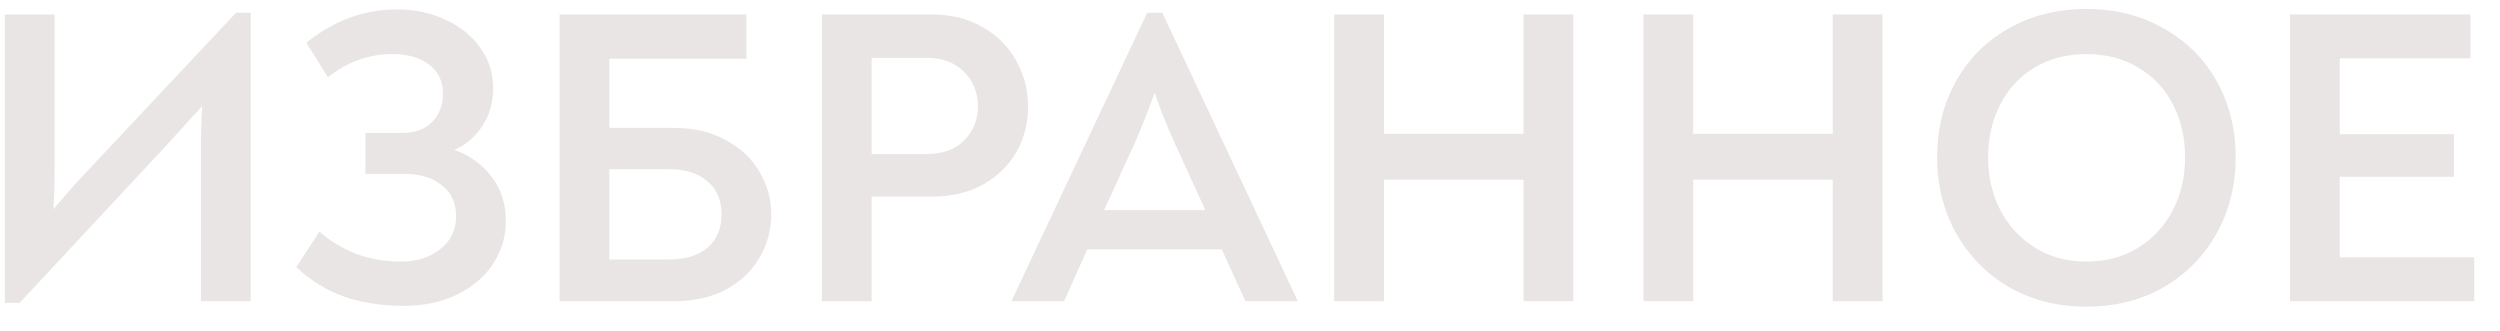 <?xml version="1.0" encoding="UTF-8"?> <svg xmlns="http://www.w3.org/2000/svg" width="83" height="11" viewBox="0 0 83 11" fill="none"> <path d="M8.324 0.424V10H6.672V4.876C6.672 4.428 6.686 3.975 6.714 3.518C6.49 3.77 6.126 4.171 5.622 4.722L0.652 10.056H0.162V0.48H1.814V5.604C1.814 6.052 1.8 6.5 1.772 6.948C2.164 6.481 2.533 6.066 2.878 5.702L7.834 0.424H8.324ZM13.42 10.154C12.674 10.154 12.006 10.051 11.418 9.846C10.84 9.641 10.312 9.314 9.836 8.866L10.606 7.69C10.942 7.989 11.339 8.231 11.796 8.418C12.263 8.595 12.772 8.684 13.322 8.684C13.836 8.684 14.265 8.549 14.61 8.278C14.965 7.998 15.142 7.634 15.142 7.186C15.142 6.738 14.984 6.393 14.666 6.15C14.358 5.898 13.938 5.772 13.406 5.772H12.132V4.414H13.35C13.78 4.414 14.111 4.293 14.344 4.05C14.587 3.807 14.708 3.495 14.708 3.112C14.708 2.701 14.554 2.379 14.246 2.146C13.948 1.913 13.542 1.796 13.028 1.796C12.244 1.796 11.53 2.053 10.886 2.566L10.172 1.418C11.087 0.681 12.09 0.312 13.182 0.312C13.78 0.312 14.321 0.429 14.806 0.662C15.292 0.886 15.674 1.199 15.954 1.6C16.234 1.992 16.374 2.435 16.374 2.93C16.374 3.397 16.253 3.817 16.01 4.19C15.768 4.554 15.46 4.815 15.086 4.974C15.618 5.17 16.034 5.473 16.332 5.884C16.64 6.285 16.794 6.771 16.794 7.34C16.794 7.853 16.654 8.325 16.374 8.754C16.094 9.183 15.698 9.524 15.184 9.776C14.671 10.028 14.083 10.154 13.42 10.154ZM18.578 0.48H24.78V1.95H20.23V4.246H22.4C23.044 4.246 23.609 4.381 24.094 4.652C24.589 4.913 24.962 5.263 25.214 5.702C25.475 6.141 25.606 6.612 25.606 7.116C25.606 7.629 25.475 8.11 25.214 8.558C24.962 8.997 24.593 9.347 24.108 9.608C23.623 9.869 23.053 10 22.4 10H18.578V0.48ZM22.218 8.614C22.759 8.614 23.184 8.483 23.492 8.222C23.8 7.951 23.954 7.583 23.954 7.116C23.954 6.649 23.8 6.285 23.492 6.024C23.184 5.753 22.759 5.618 22.218 5.618H20.23V8.614H22.218ZM27.287 0.48H30.941C31.594 0.48 32.164 0.625 32.649 0.914C33.134 1.194 33.503 1.572 33.755 2.048C34.007 2.515 34.133 3.014 34.133 3.546C34.133 4.078 34.007 4.573 33.755 5.03C33.503 5.478 33.134 5.842 32.649 6.122C32.164 6.393 31.585 6.528 30.913 6.528H28.939V10H27.287V0.48ZM30.731 5.114C31.3 5.114 31.73 4.96 32.019 4.652C32.318 4.344 32.467 3.971 32.467 3.532C32.467 3.075 32.313 2.692 32.005 2.384C31.697 2.076 31.286 1.922 30.773 1.922H28.939V5.114H30.731ZM43.069 9.958V10H41.347L40.563 8.278H36.097L35.328 10H33.592V9.972L38.086 0.424H38.59L43.069 9.958ZM38.337 3.084C38.132 3.644 37.917 4.185 37.694 4.708L36.657 6.976H40.017L38.981 4.708C38.72 4.129 38.505 3.588 38.337 3.084ZM44.295 0.48H45.947V4.442H50.581V0.48H52.233V10H50.581V5.968H45.947V10H44.295V0.48ZM54.562 0.48H56.214V4.442H60.848V0.48H62.5V10H60.848V5.968H56.214V10H54.562V0.48ZM69.268 10.182C68.316 10.182 67.462 9.967 66.706 9.538C65.959 9.099 65.371 8.502 64.942 7.746C64.522 6.99 64.312 6.15 64.312 5.226C64.312 4.283 64.522 3.439 64.942 2.692C65.362 1.945 65.945 1.362 66.692 0.942C67.448 0.513 68.307 0.298 69.268 0.298C70.229 0.298 71.083 0.513 71.83 0.942C72.586 1.362 73.174 1.945 73.594 2.692C74.014 3.439 74.224 4.283 74.224 5.226C74.224 6.15 74.014 6.99 73.594 7.746C73.174 8.502 72.586 9.099 71.83 9.538C71.083 9.967 70.229 10.182 69.268 10.182ZM69.268 8.684C69.921 8.684 70.495 8.53 70.99 8.222C71.485 7.914 71.867 7.499 72.138 6.976C72.409 6.453 72.544 5.87 72.544 5.226C72.544 4.573 72.409 3.985 72.138 3.462C71.867 2.939 71.485 2.533 70.99 2.244C70.495 1.945 69.921 1.796 69.268 1.796C68.615 1.796 68.041 1.945 67.546 2.244C67.061 2.533 66.683 2.939 66.412 3.462C66.141 3.985 66.006 4.573 66.006 5.226C66.006 5.87 66.141 6.453 66.412 6.976C66.683 7.499 67.065 7.914 67.56 8.222C68.055 8.53 68.624 8.684 69.268 8.684ZM82.145 8.544V10H76.027V0.48H82.019V1.936H77.679V4.456H81.473V5.87H77.679V8.544H82.145Z" fill="#EAE5E5"></path> </svg> 
